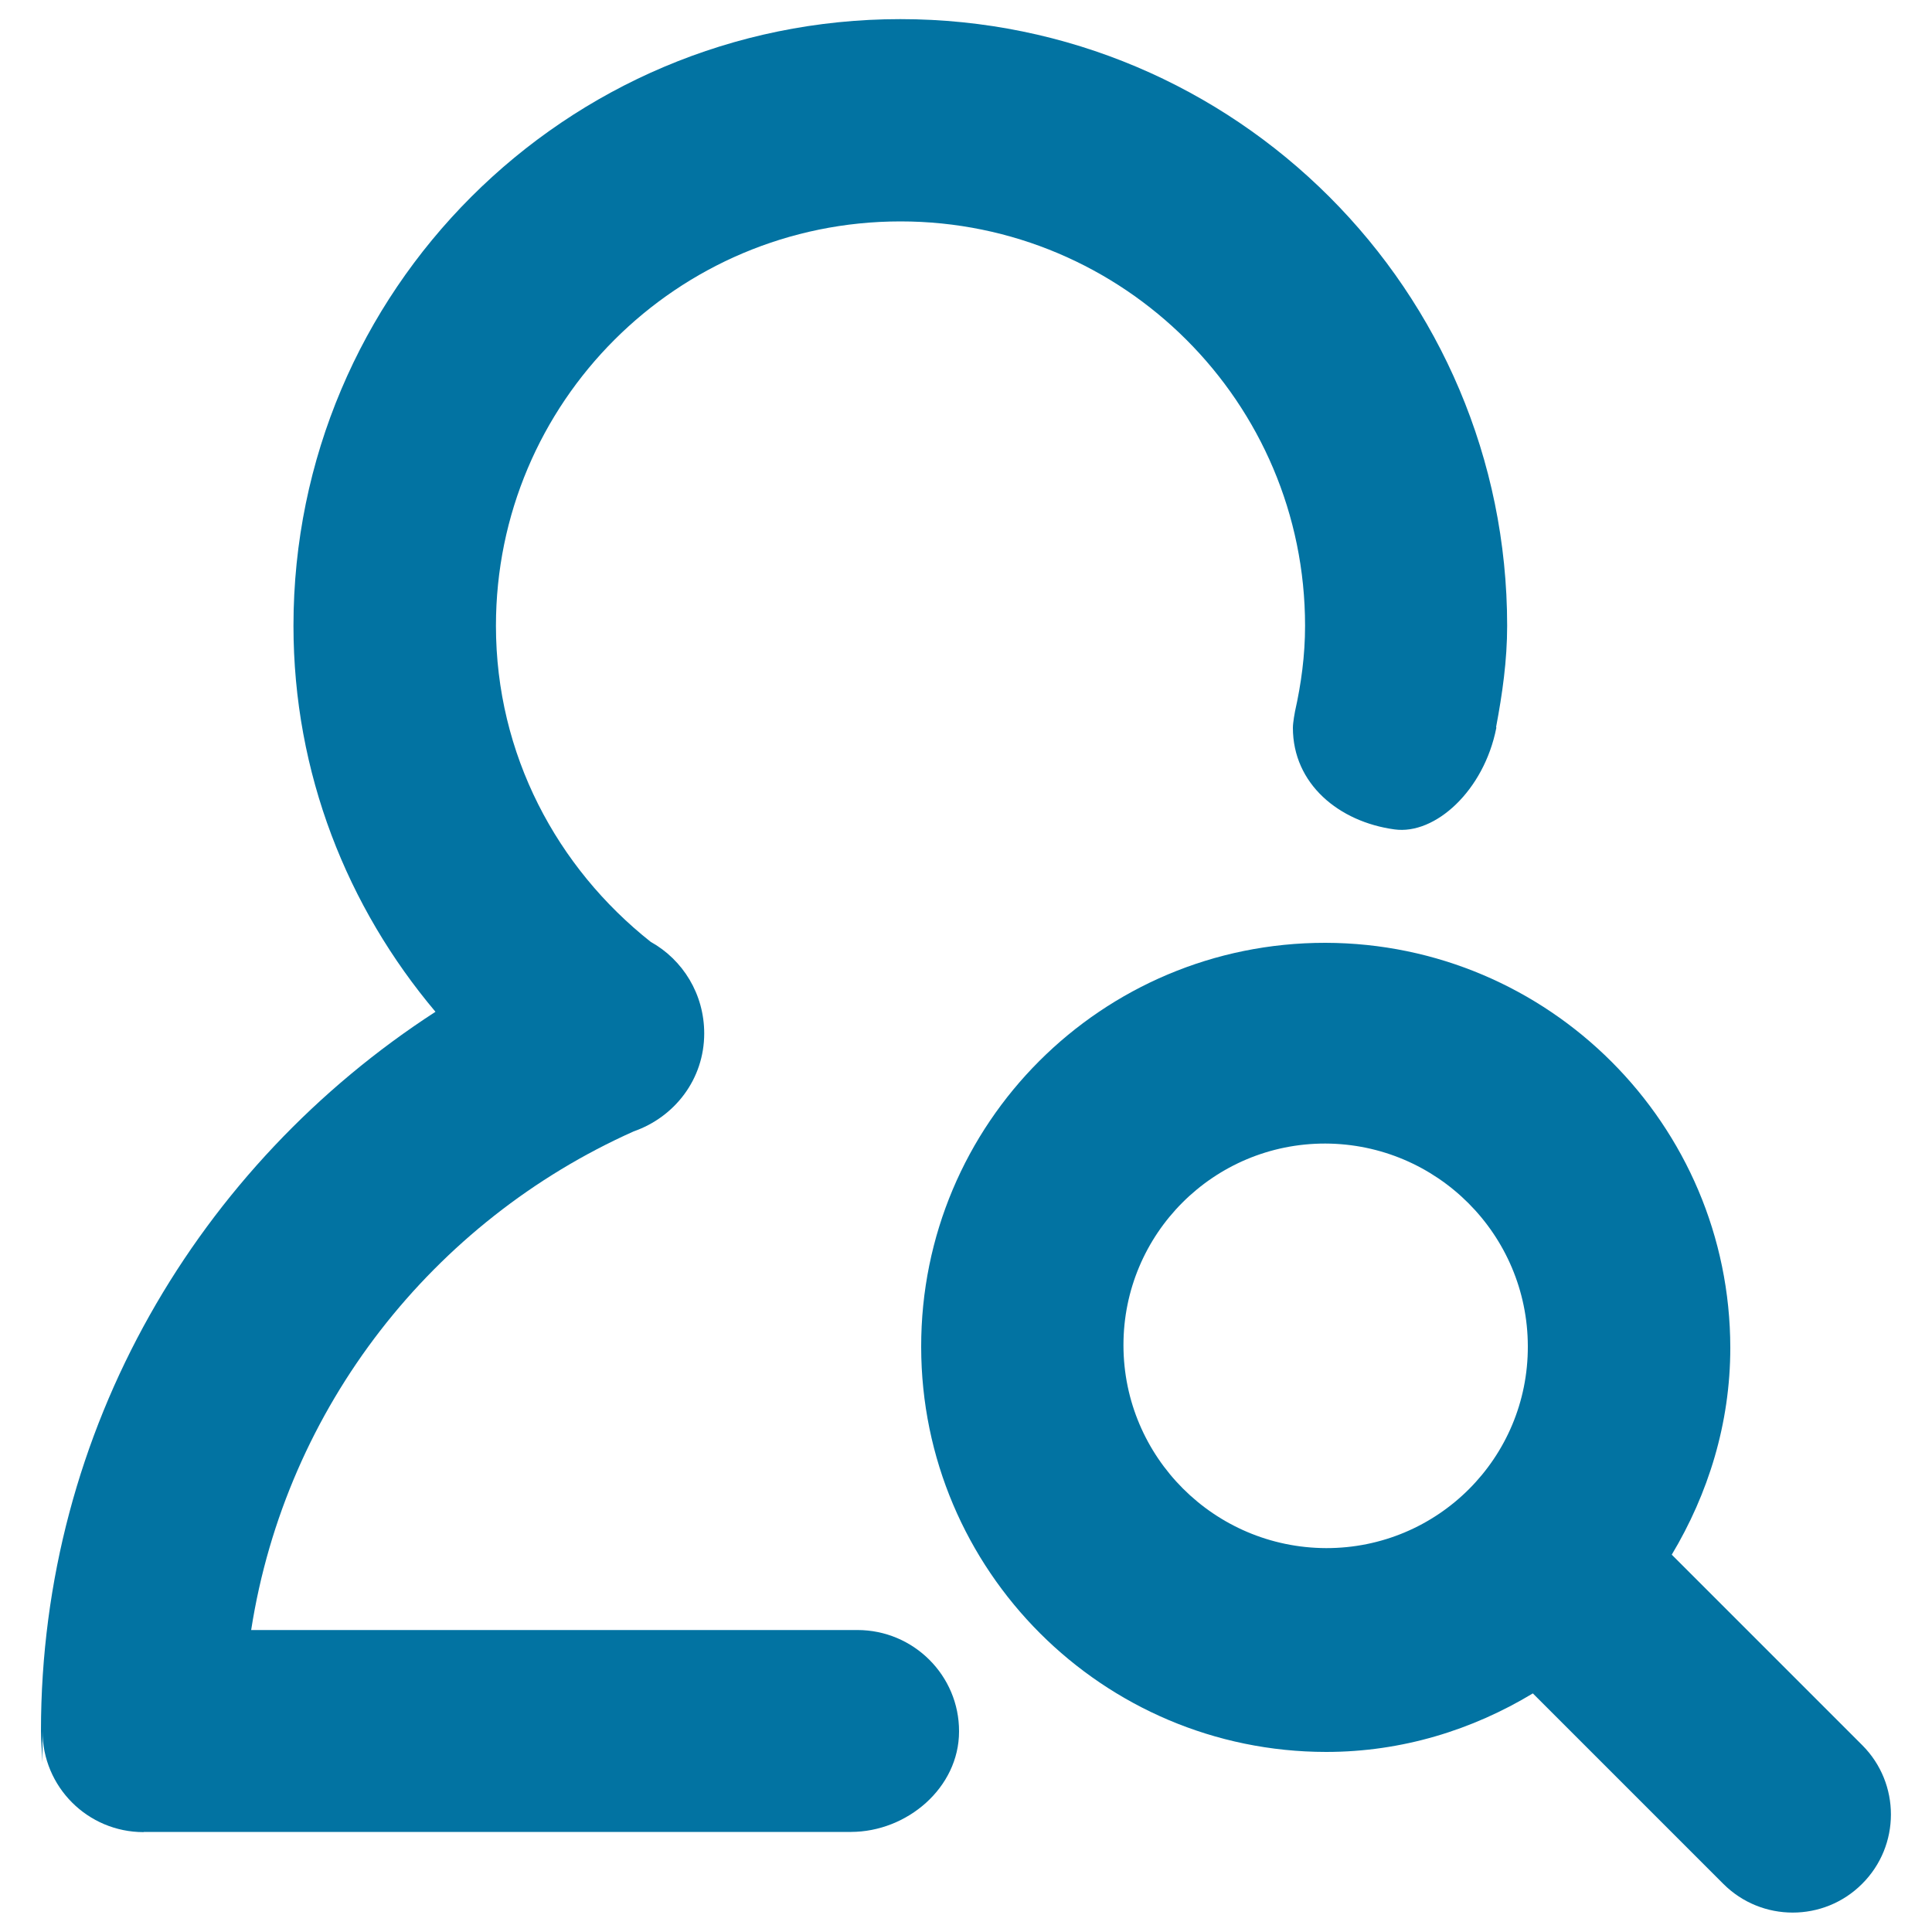 <svg xmlns="http://www.w3.org/2000/svg" viewBox="0 0 1000 1000" style="fill:#0273a2">
<title>Search SVG icon</title>
<path d="M963.9,903.3l-98.6-98.6c18.8-31.4,30.3-67.8,30.3-107.1C895.5,582,801.6,488.2,686,488c-115.7-0.1-209.4,93.5-209.2,209.2c0.1,115.6,93.9,209.5,209.6,209.6c39.3,0,75.7-11.4,107-30.3l98.6,98.6c19.8,19.8,52,19.8,71.8,0C983.7,955.3,983.7,923.1,963.9,903.3z M686.4,801.3c-57.9-0.2-104.8-47.1-104.9-104.9c-0.1-57.8,46.7-104.6,104.5-104.5c57.8,0.2,104.7,47.1,104.8,104.9C791,754.6,744.2,801.4,686.4,801.3z"/><path d="M440.5,948.3C439.4,948.3,441.7,948.4,440.5,948.3L440.5,948.3z"/><path d="M443.8,843.7H130c18-115.7,94.4-211.8,198-258.1c21.2-7.4,36.5-27,36.5-50.7c0-20.3-11-38.1-27.7-47.4c-48.5-38.4-80.1-97-80.1-163.6c0-115.6,93.7-209.3,209.4-209.3c115.5,0,209.4,93.7,209.4,209.3c0,15.3-2,30-5.2,44.3c0,0-1.1,5.6-1.1,8.5c0,29.1,23.9,48.7,52.6,52.6c21,2.9,46.3-20,52.7-52.6c0-0.2-0.1-0.3-0.1-0.5c3.2-17,5.7-34.3,5.7-52.3c0-173.4-140.7-314-314.1-314c-173.4,0-314.1,140.6-314.1,314c0,76.4,27.9,145.7,73.5,199.8C103.1,602.9,21.2,739.4,21.2,896c0,5.5,0.6,10.8,0.8,16.2V896c0,28.9,23.4,52.3,52.3,52.3c0.1,0,0.1-0.1,0.2-0.1l365.9,0c29.1,0,56-22.9,56-52C496.5,867.3,472.9,843.7,443.8,843.7z"/>
</svg>